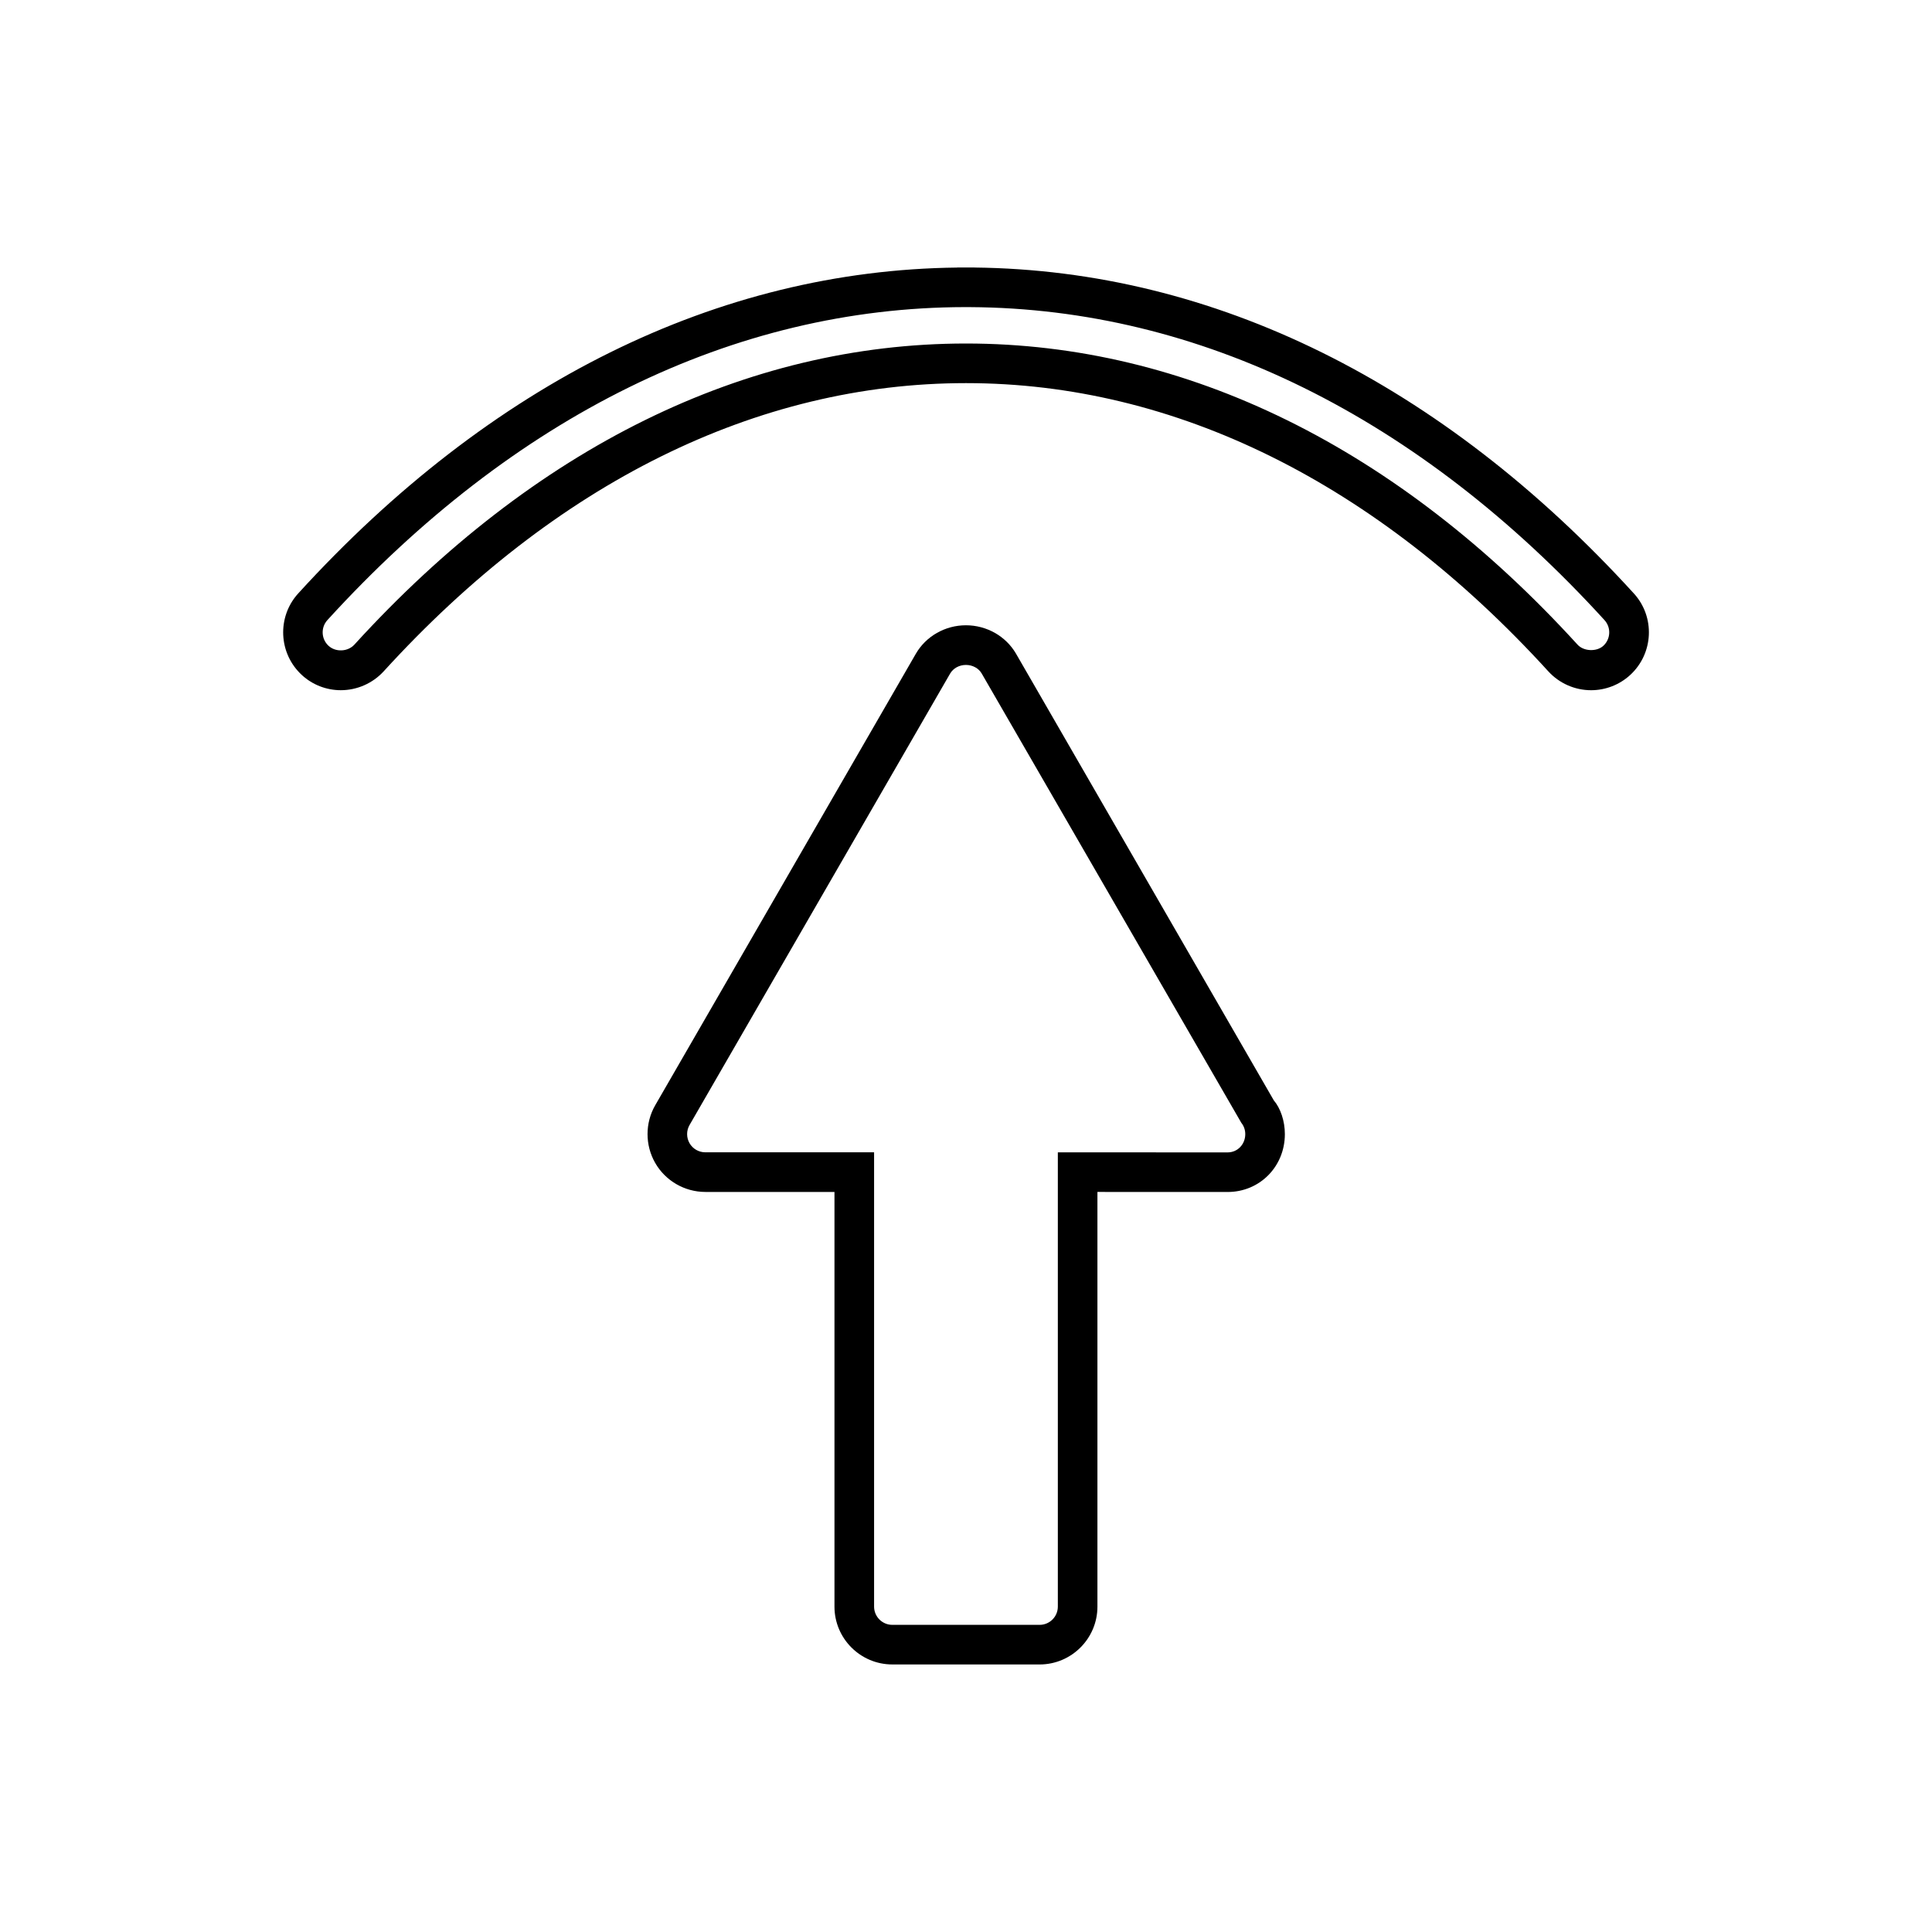 <?xml version="1.0" encoding="UTF-8"?>
<!-- Uploaded to: SVG Repo, www.svgrepo.com, Generator: SVG Repo Mixer Tools -->
<svg fill="#000000" width="800px" height="800px" version="1.1" viewBox="144 144 512 512" xmlns="http://www.w3.org/2000/svg">
 <g>
  <path d="m234.32 326.91c4.305 0 8.434-1.816 11.352-4.992 45.555-49.973 98.918-76.387 154.33-76.387 55.402 0 108.77 26.406 154.31 76.375 2.898 3.18 7.027 5.008 11.332 5.008 3.84 0 7.519-1.426 10.355-4.019 6.231-5.711 6.672-15.414 0.98-21.633-50.91-55.832-111.29-85.664-174.71-86.363v-0.012h-1.148-0.82-2.625v0.02c-63.406 0.703-123.75 30.527-174.64 86.352-5.688 6.234-5.246 15.945 0.98 21.648 2.812 2.582 6.477 4.004 10.312 4.004zm166.75-101.52c60.836 0.34 118.96 29.012 168.14 82.949 1.789 1.957 1.648 5.012-0.316 6.812-1.773 1.625-5.215 1.477-6.832-0.316-47.594-52.207-103.64-79.801-162.07-79.801-58.441 0-114.49 27.594-162.08 79.801-1.73 1.895-4.945 2.043-6.828 0.324-1.969-1.801-2.109-4.863-0.316-6.832 49.379-54.164 107.78-82.84 168.88-82.941z"/>
  <path d="m380.47 585.1h39.035c8.449 0 15.324-6.875 15.324-15.324v-109.9l34.512 0.012c8.5 0 15.16-6.734 15.16-15.336 0-3.488-1.16-6.879-2.93-8.941l-68.324-118.39c-2.699-4.633-7.777-7.516-13.262-7.516-5.496 0-10.586 2.891-13.277 7.547l-69.074 119.66c-2.707 4.711-2.707 10.562 0 15.281 2.719 4.738 7.809 7.684 13.281 7.684h34.227v109.9c0 8.445 6.879 15.32 15.328 15.32zm15.32-262.59c0.824-1.422 2.43-2.297 4.191-2.297s3.371 0.875 4.184 2.281l68.789 119.05c0.688 0.852 1.055 1.891 1.055 3.012 0 2.715-2.047 4.84-4.664 4.84l-45.008-0.012v120.39c0 2.66-2.168 4.828-4.828 4.828h-39.035c-2.664 0-4.832-2.168-4.832-4.828v-120.4h-44.723c-1.727 0-3.328-0.922-4.184-2.41-0.855-1.492-0.855-3.336-0.004-4.816z"/>
 </g>
</svg>